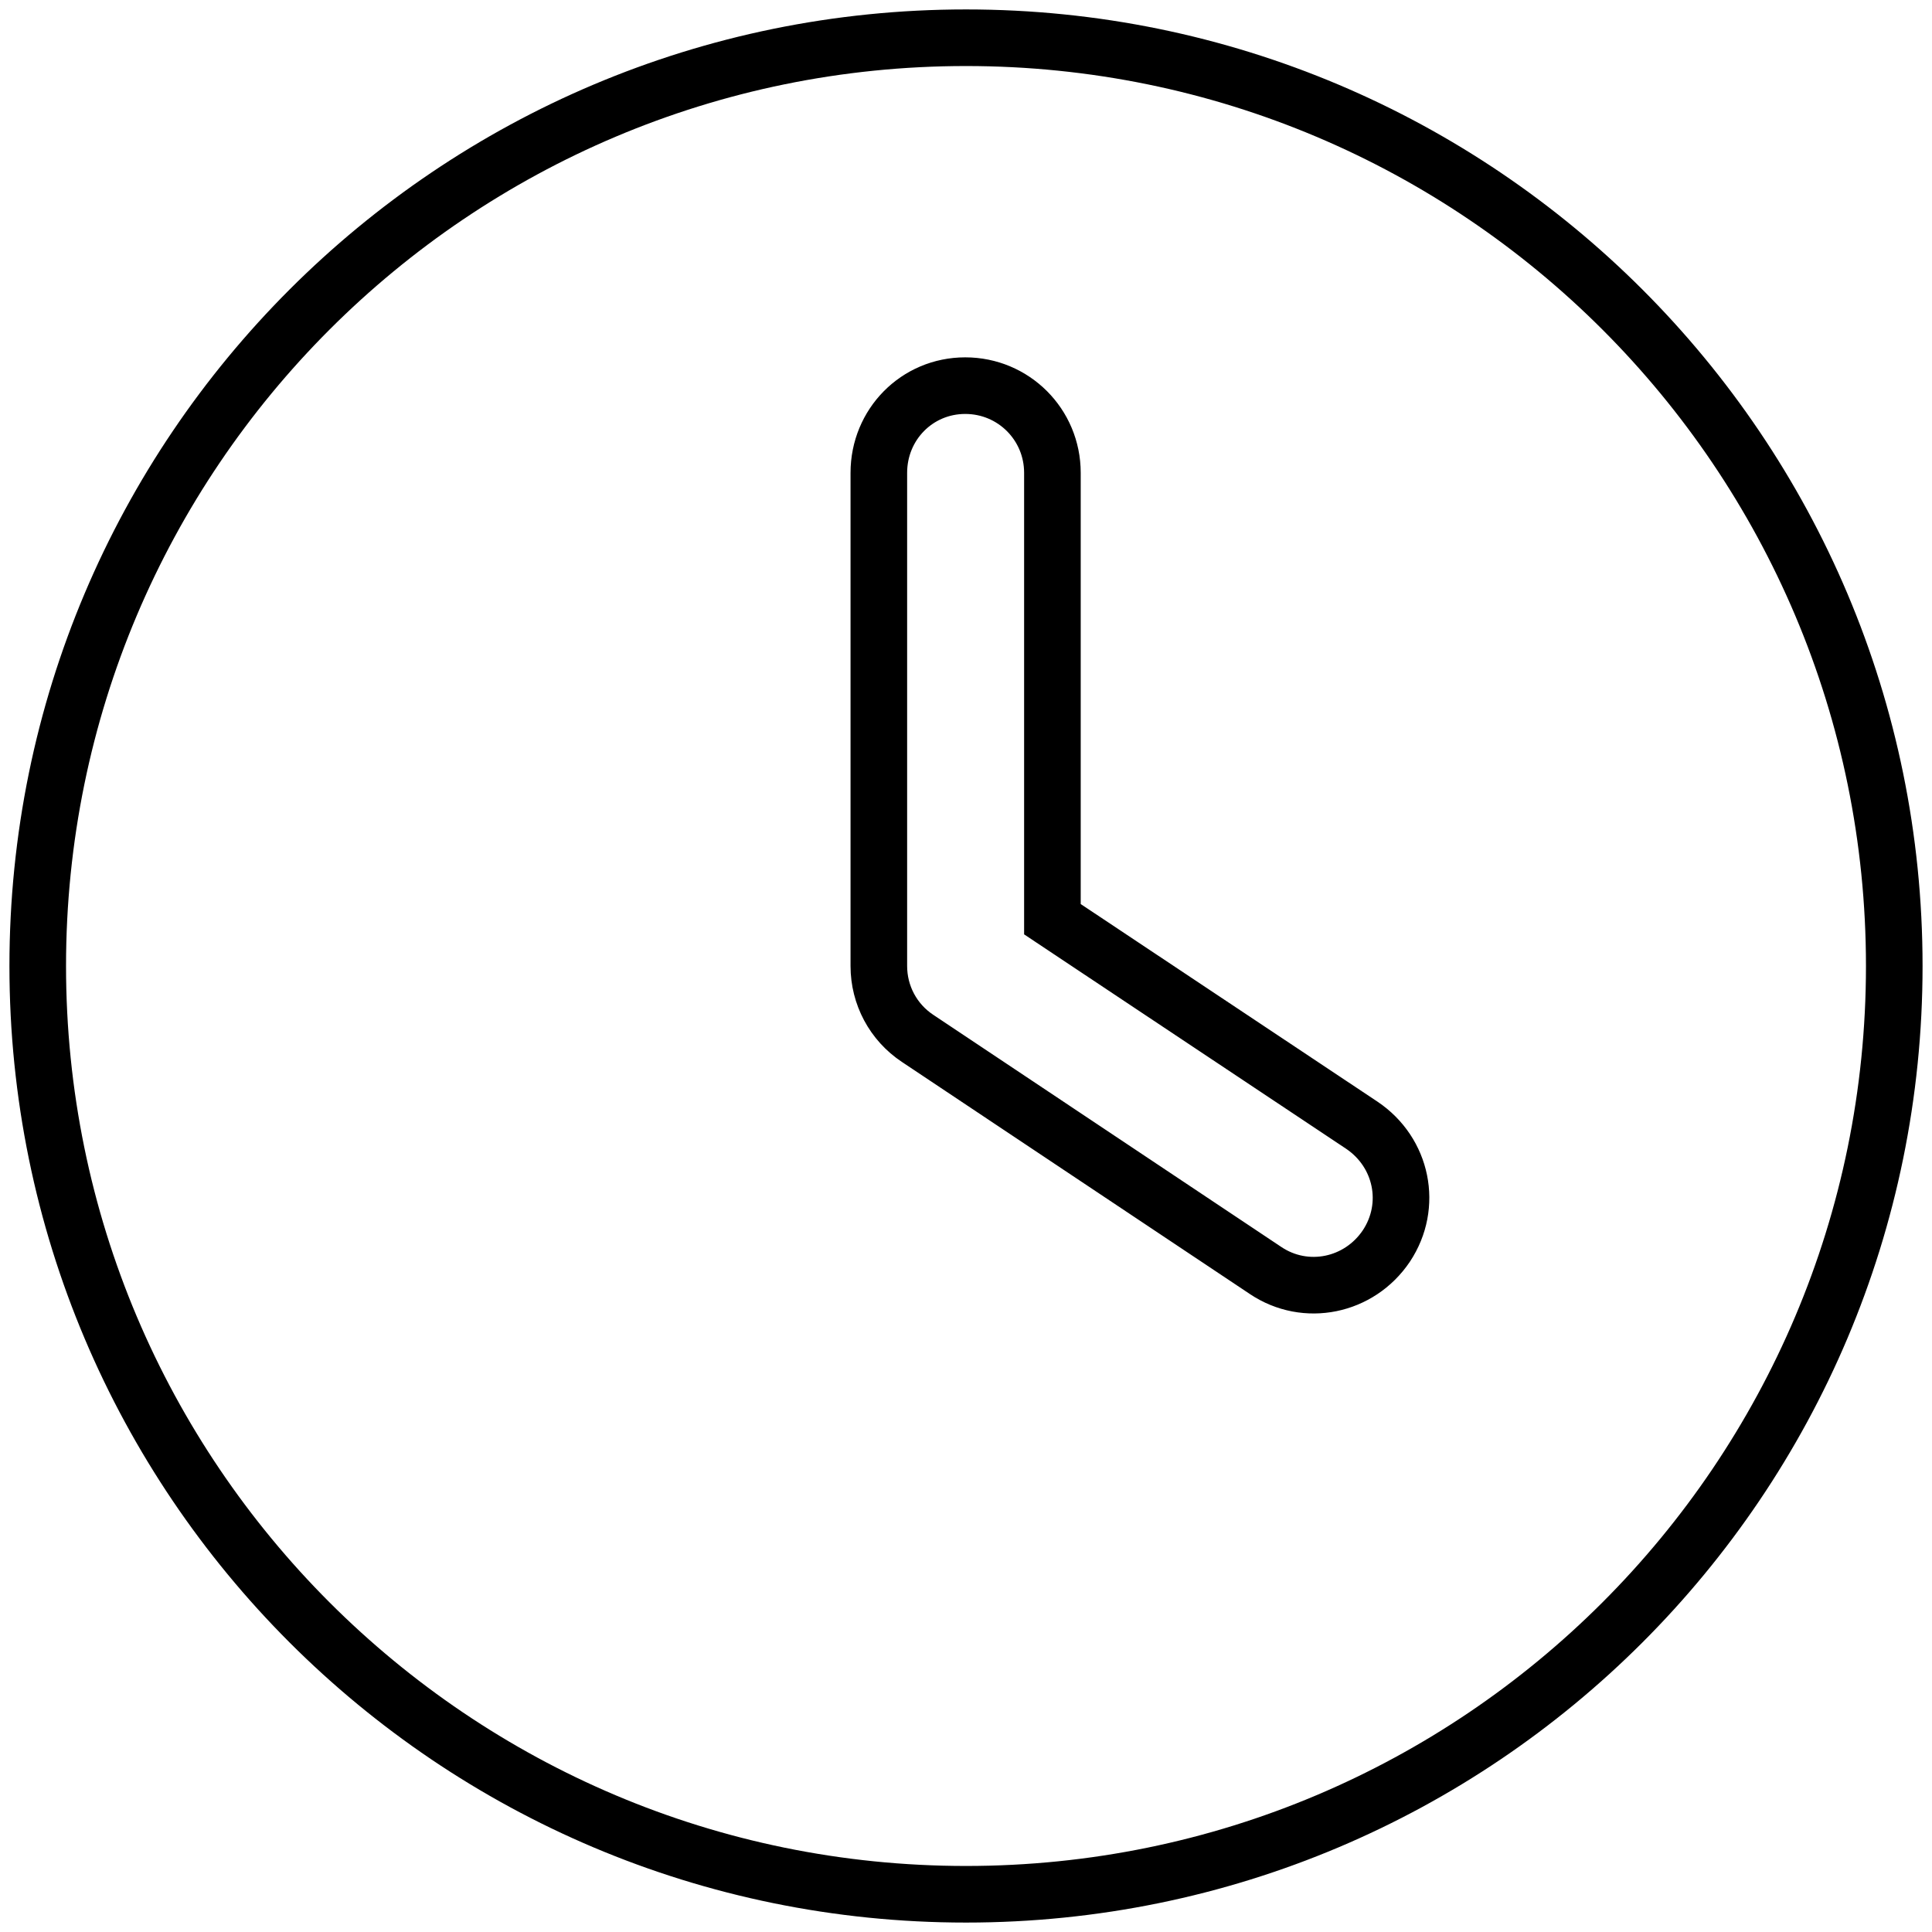 <?xml version="1.0" encoding="utf-8"?>
<!-- Generator: Adobe Illustrator 26.0.1, SVG Export Plug-In . SVG Version: 6.00 Build 0)  -->
<svg version="1.1" id="Layer_1" xmlns="http://www.w3.org/2000/svg" xmlns:xlink="http://www.w3.org/1999/xlink" x="0px" y="0px"
	 viewBox="0 0 512 512" style="enable-background:new 0 0 512 512;" xml:space="preserve">
<style type="text/css">
	.st0{fill:none;stroke:#000000;stroke-width:15;stroke-miterlimit:10;}
</style>
<path class="st0" d="M256,10c135.9,0,246,110.1,246,246S391.9,502,256,502S10,391.9,10,256S120.1,10,256,10z M232.9,125.3V256
	c0,7.7,3.8,14.9,10.3,19.2l92.2,61.5c10.6,7.1,24.8,4.2,32-6.5c7.1-10.7,4.2-24.8-6.5-32l-82-54.6V125.3c0-12.8-10.3-23.1-23.1-23.1
	S232.9,112.5,232.9,125.3z"/>
</svg>

